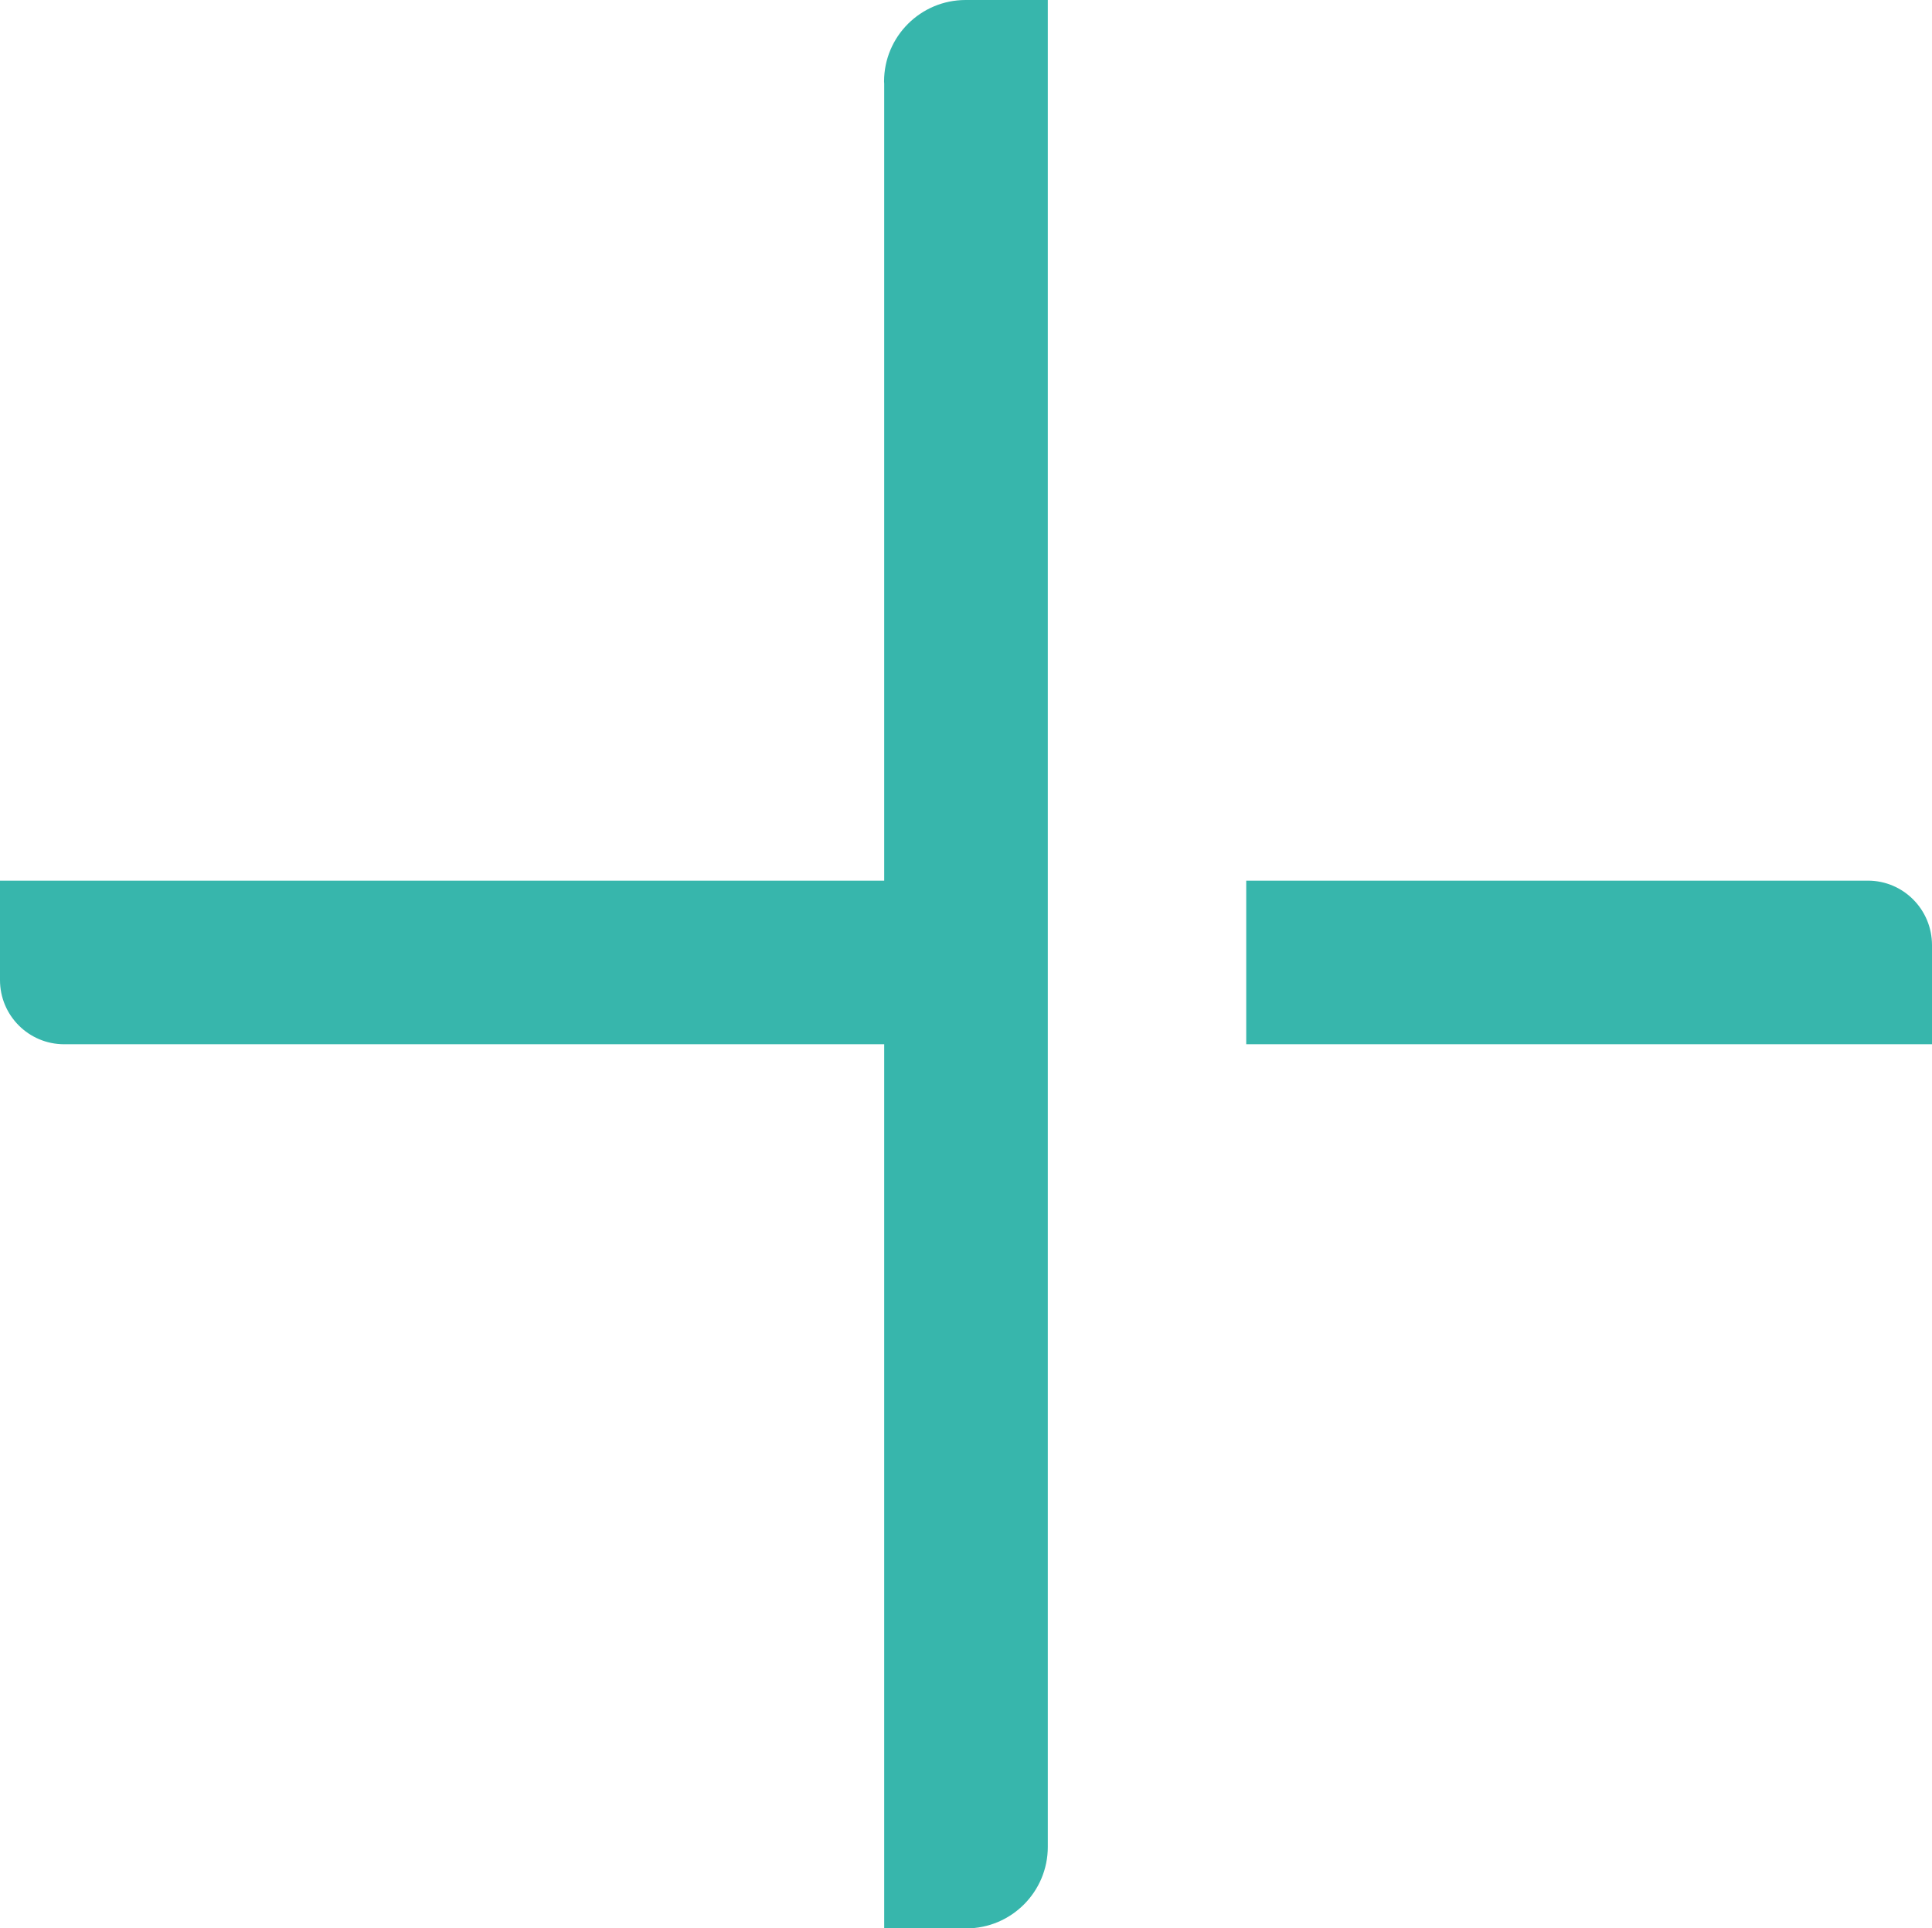 <?xml version="1.0" encoding="UTF-8"?>
<svg xmlns="http://www.w3.org/2000/svg" id="katman_2" data-name="katman 2" viewBox="0 0 555 554">
  <defs>
    <style>
      .cls-1 {
        fill: #37b6ac;
        stroke-width: 0px;
      }
    </style>
  </defs>
  <g id="katman_1" data-name="katman 1">
    <g>
      <path class="cls-1" d="M254,24v229H0v28.57c0,10.18,8.25,18.43,18.43,18.43h235.57v254h23.57c12.94,0,23.43-10.49,23.43-23.43V0h-23.61c-12.94,0-23.43,10.49-23.43,23.43"></path>
      <path class="cls-1" d="M537,253h-179v47h197v-28.48c0-10.23-8.24-18.52-18.4-18.52"></path>
    </g>
  </g>
</svg>
